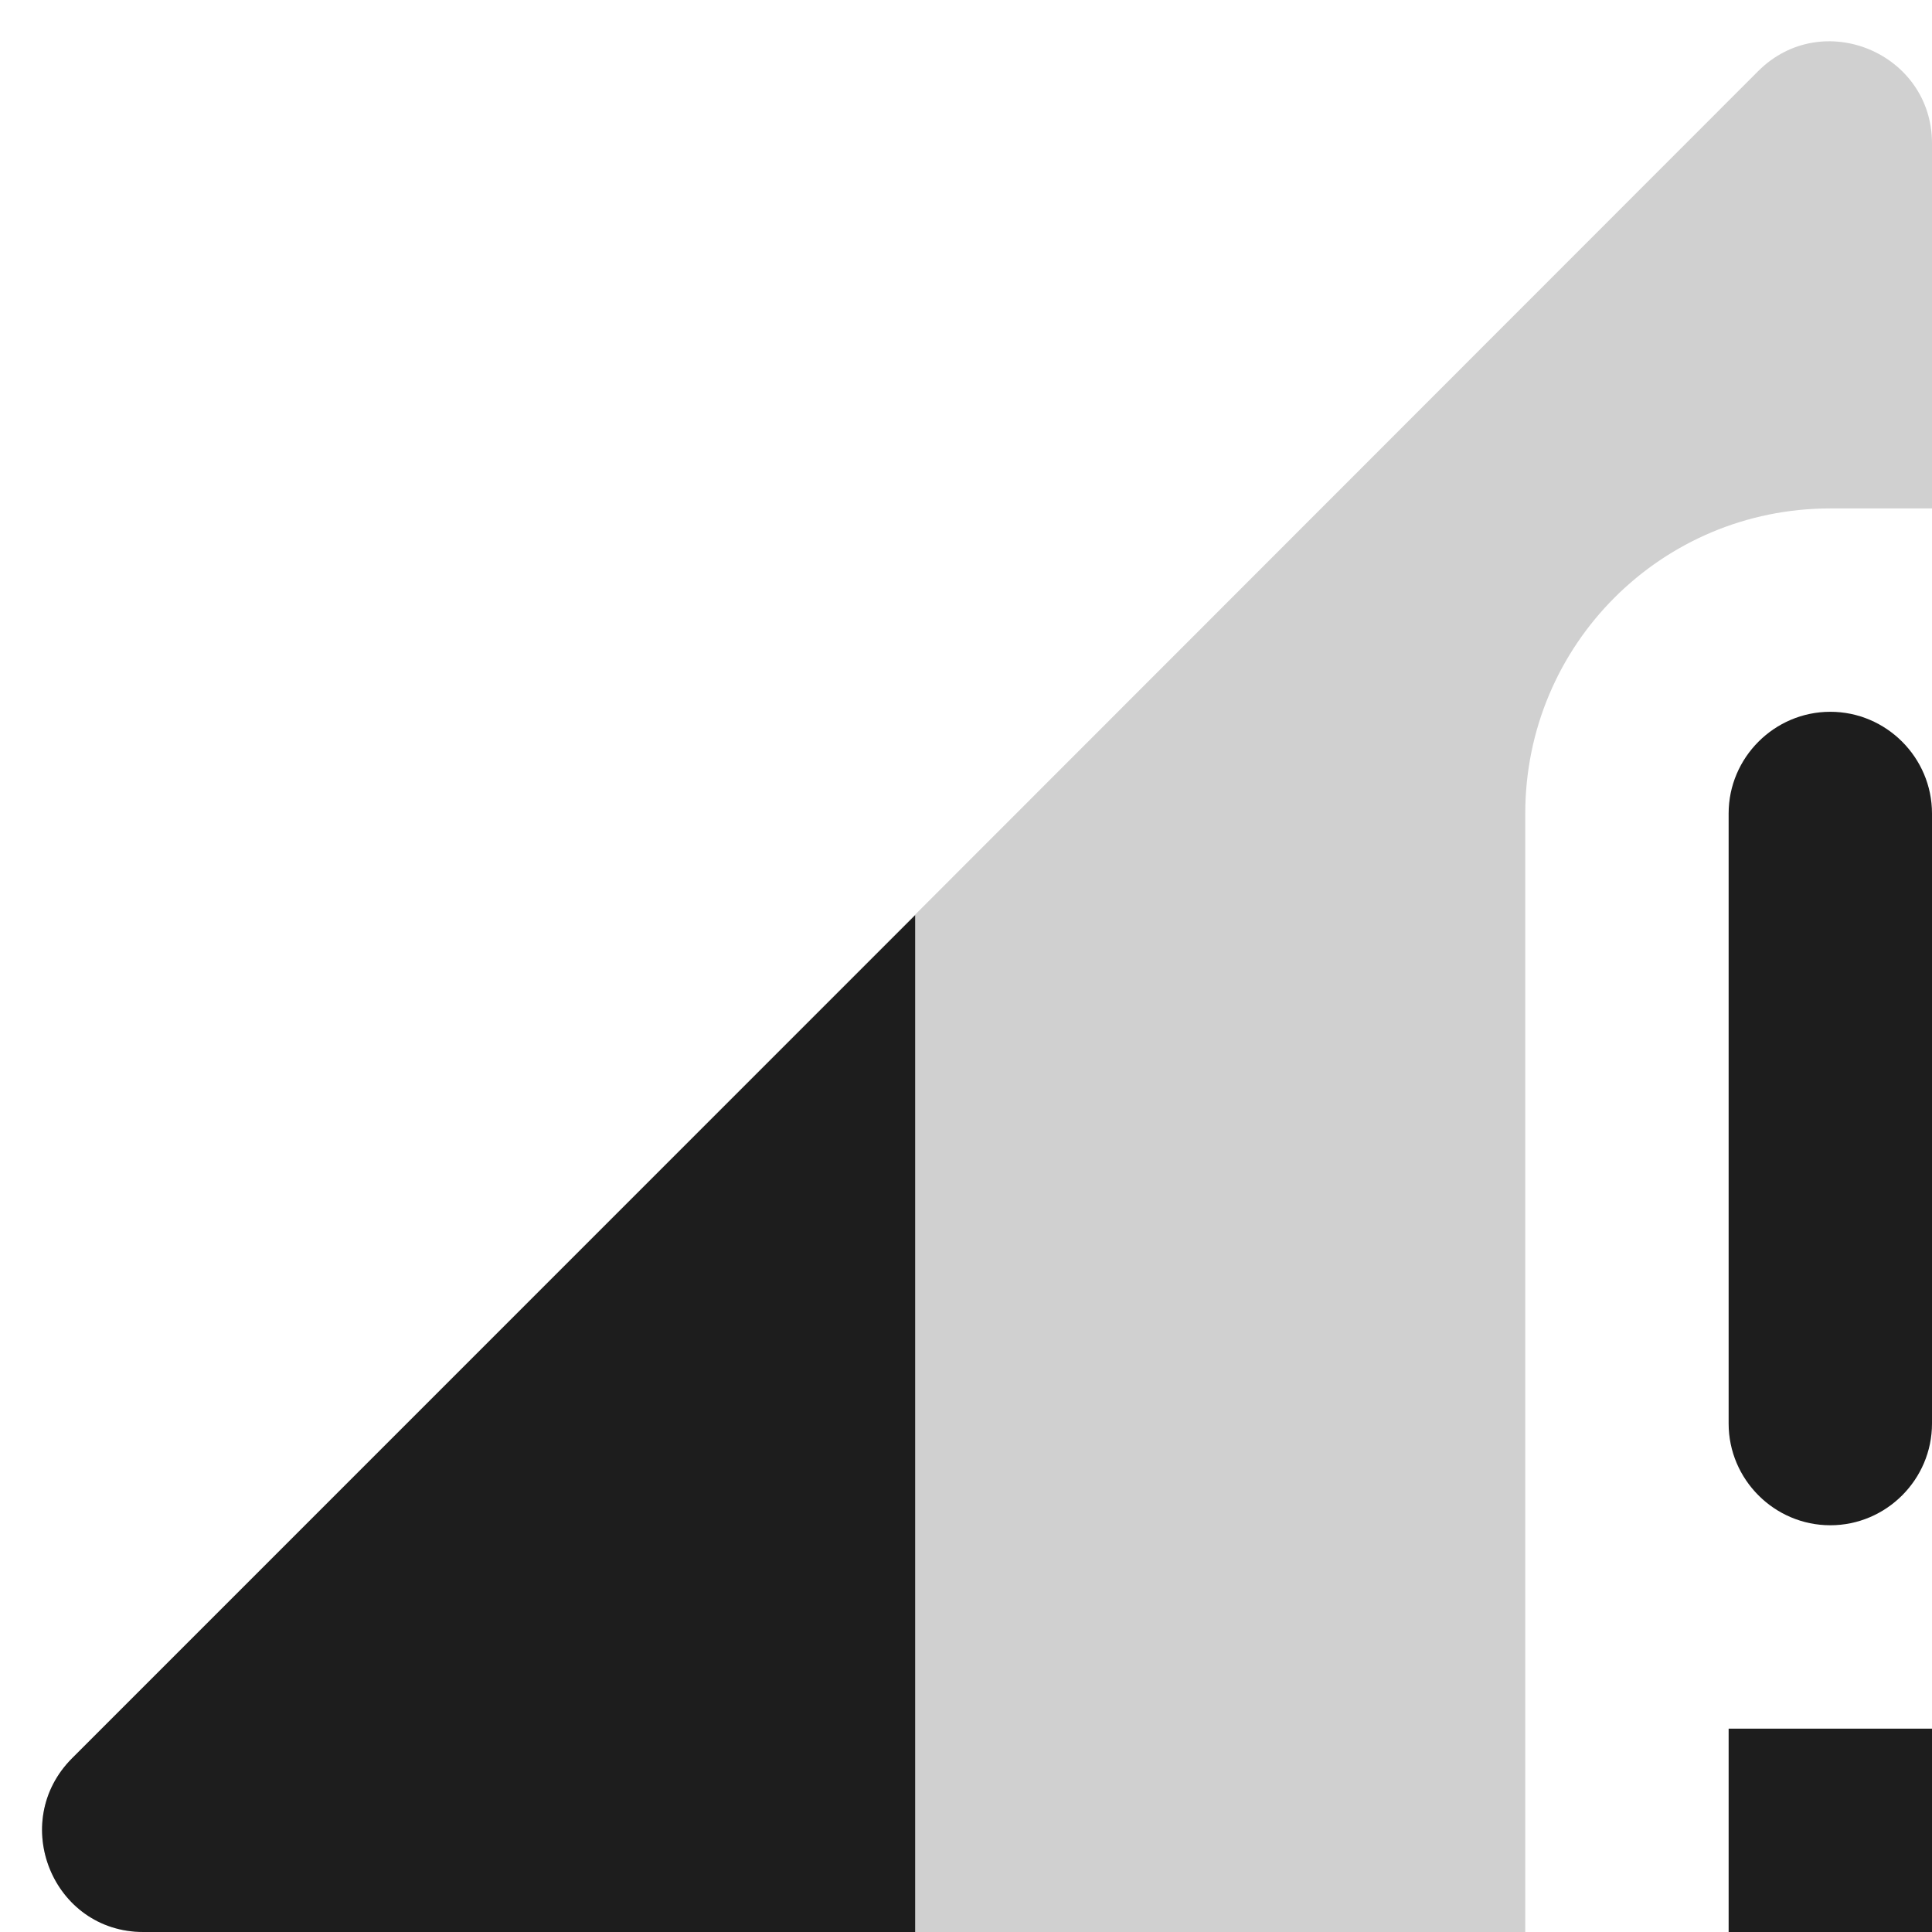 <?xml version="1.0" encoding="UTF-8"?>
<svg width="19px" height="19px" viewBox="0 0 19 19" version="1.1" xmlns="http://www.w3.org/2000/svg" xmlns:xlink="http://www.w3.org/1999/xlink">
    <!-- Generator: Sketch 52.5 (67469) - http://www.bohemiancoding.com/sketch -->
    <title>signal_cellular_connected_no_internet_1_bar</title>
    <desc>Created with Sketch.</desc>
    <g id="Icons" stroke="none" stroke-width="1" fill="none" fill-rule="evenodd">
        <g id="Rounded" transform="translate(-817, -1751)">
            <g id="Device" transform="translate(100, 1650)">
                <g id="-Round-/-Device-/-signal_cellular_connected_no_internet_1_bar" transform="translate(714, 98)">
                    <g transform="translate(0, 0)">
                        <polygon id="Path" points="0 0 24 0 24 24 0 24"></polygon>
                        <path d="M22,8 L22,4.41 C22,3.52 20.92,3.07 20.29,3.7 L3.71,20.29 C3.08,20.92 3.52,22 4.41,22 L18,22 L18,11 C18,9.34 19.34,8 21,8 L22,8 Z" id="🔹Secondary-Color" fill="#D0D0D0"></path>
                        <path d="M20,11 L20,17 C20,17.55 20.45,18 21,18 C21.55,18 22,17.55 22,17 L22,11 C22,10.45 21.55,10 21,10 C20.45,10 20,10.45 20,11 Z M12,22 L12,12 L3.71,20.29 C3.08,20.92 3.52,22 4.41,22 L12,22 Z M20,22 L22,22 L22,20 L20,20 L20,22 Z" id="🔹Primary-Color" fill="#1D1D1D"></path>
                    </g>
                </g>
            </g>
        </g>
    </g>
</svg>